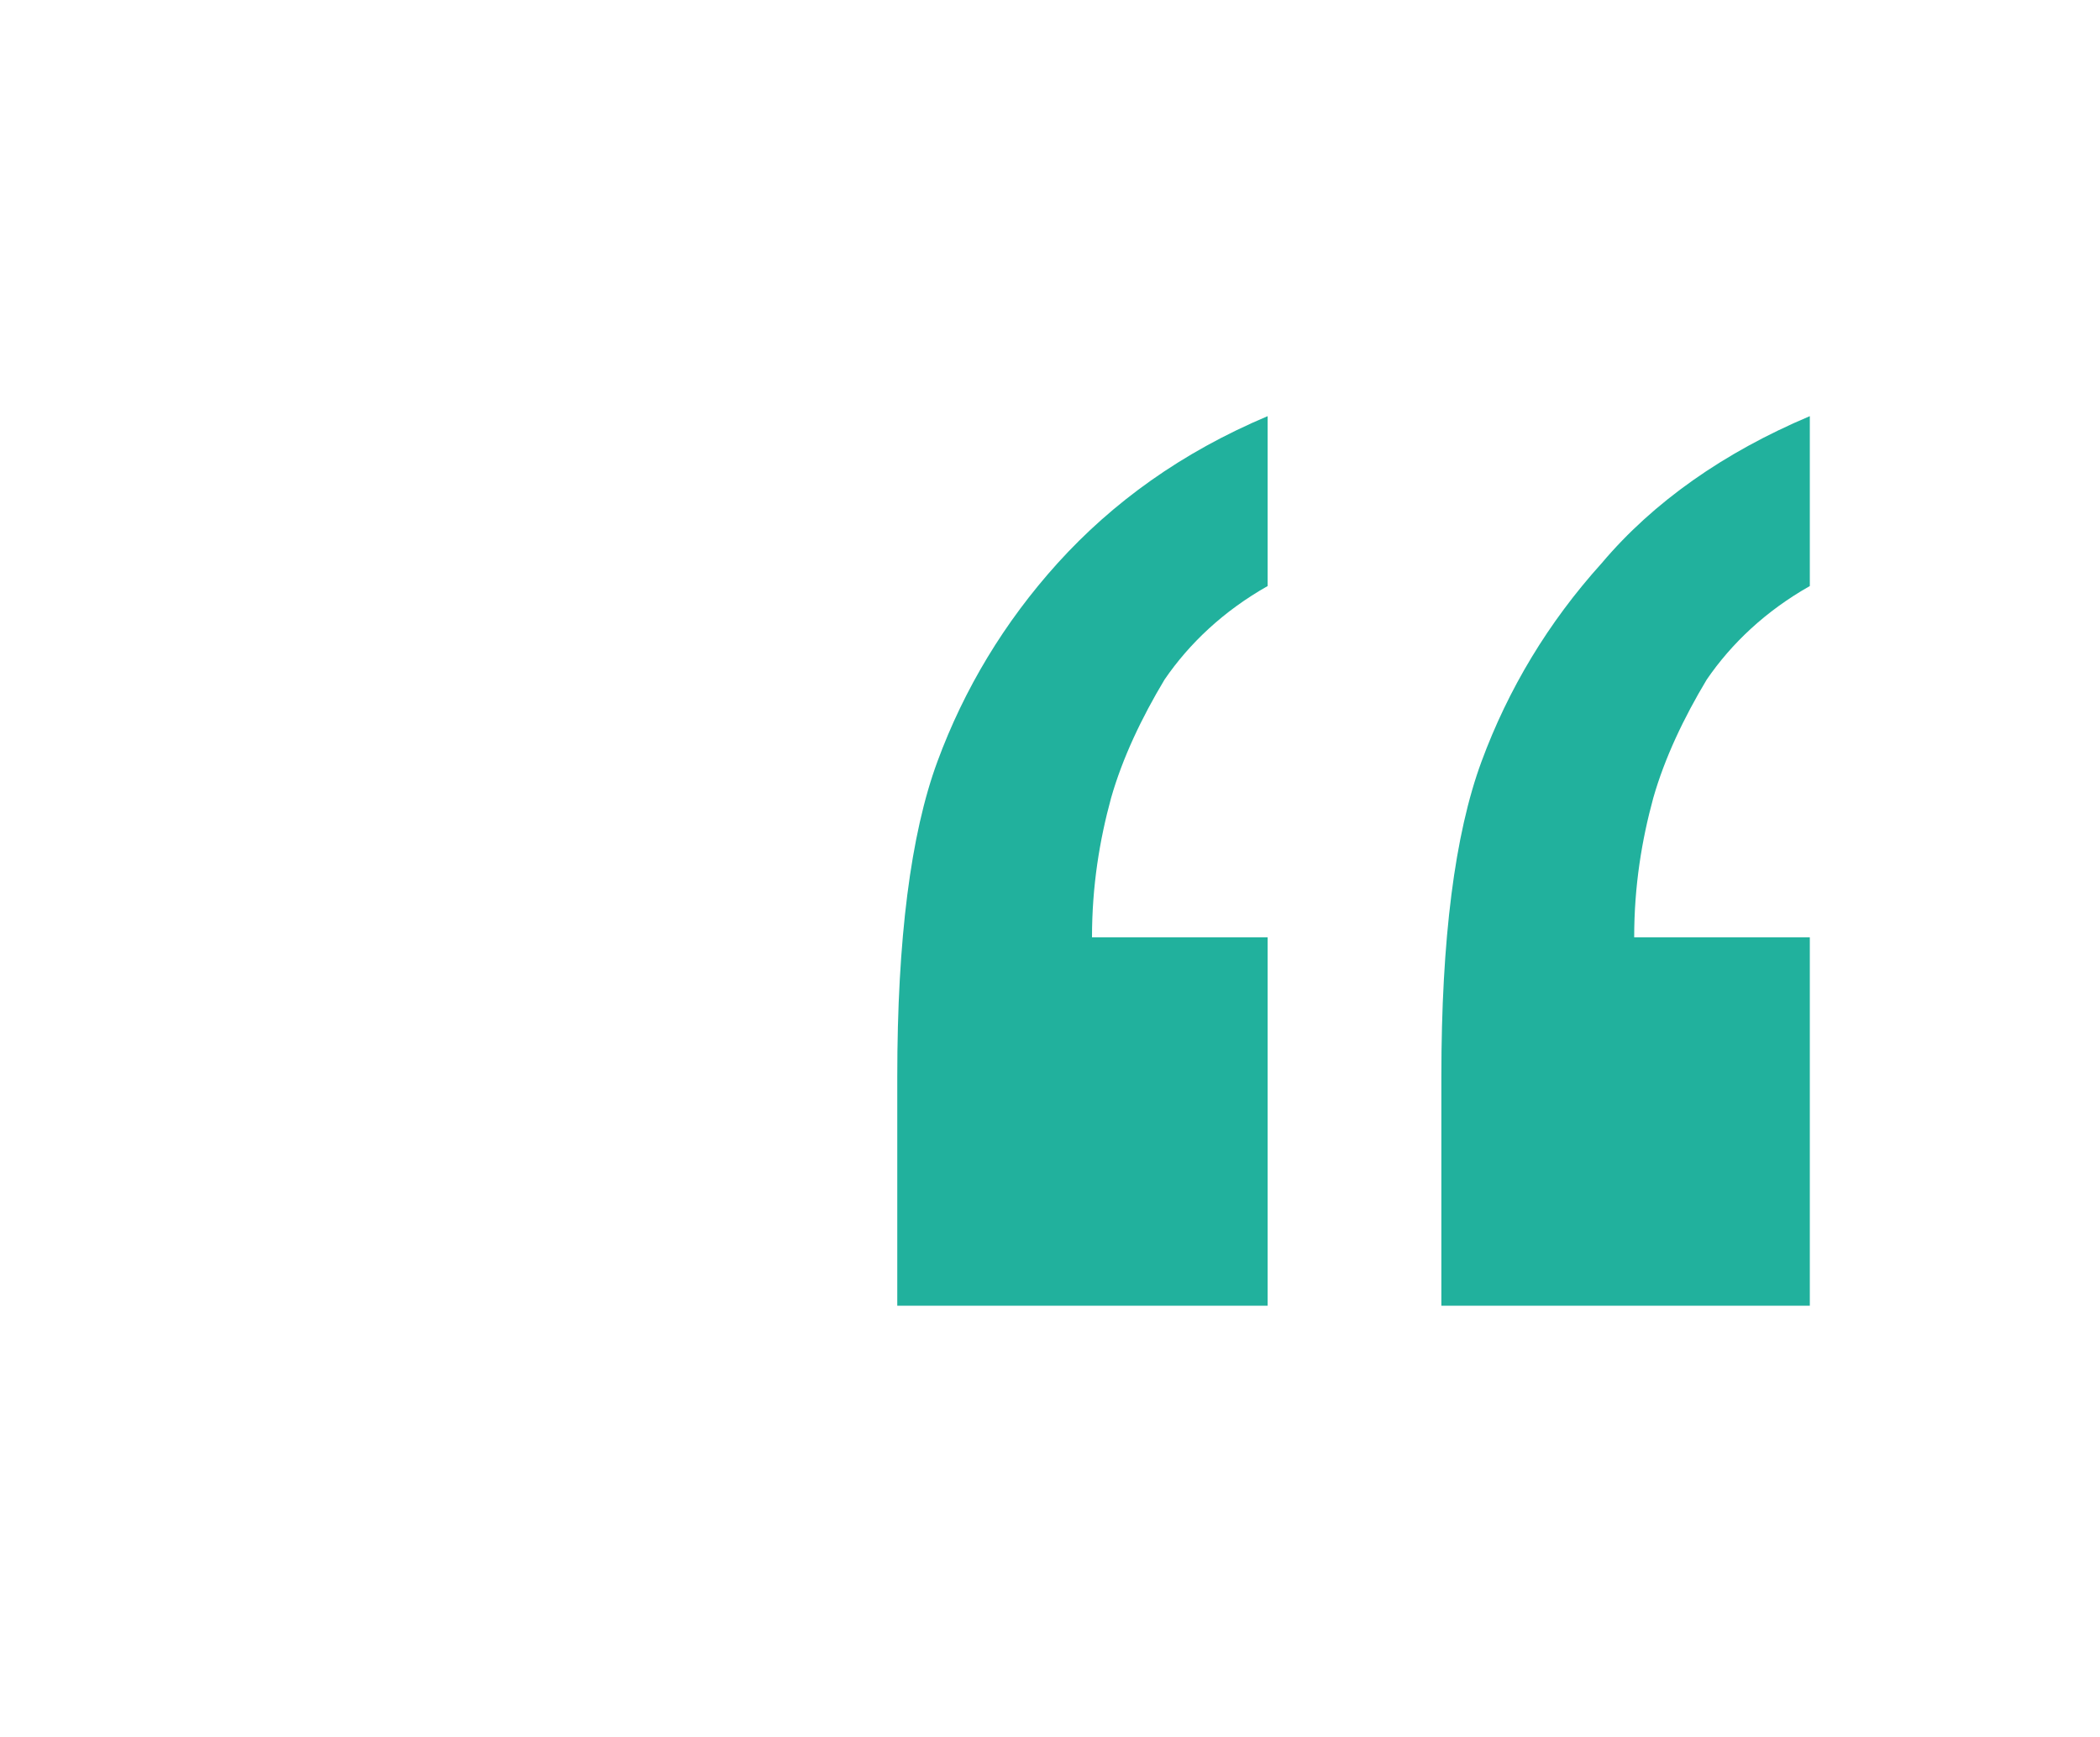 <svg xmlns="http://www.w3.org/2000/svg" xmlns:xlink="http://www.w3.org/1999/xlink" id="Layer_1" x="0px" y="0px" viewBox="0 0 110 91" style="enable-background:new 0 0 110 91;" xml:space="preserve"><style type="text/css">	.st0{enable-background:new    ;}	.st1{fill:#21B19D;}</style><g class="st0">	<path class="st1" d="M66.4,21.8v8.9c-2.3,1.3-4.1,3-5.4,4.9c-1.2,2-2.2,4.1-2.8,6.2c-0.6,2.2-1,4.6-1,7.3h9.2v19.3H47v-12  c0-7.2,0.7-12.7,2.1-16.5c1.4-3.8,3.5-7.3,6.3-10.4C58.3,26.3,61.9,23.7,66.4,21.8z M94.8,21.8v8.9c-2.3,1.3-4.1,3-5.4,4.9  c-1.2,2-2.2,4.1-2.8,6.2c-0.6,2.2-1,4.6-1,7.3h9.2v19.3H75.5v-12c0-7.2,0.7-12.7,2.1-16.5c1.4-3.8,3.5-7.3,6.3-10.4  C86.6,26.3,90.3,23.7,94.8,21.8z"></path></g></svg>